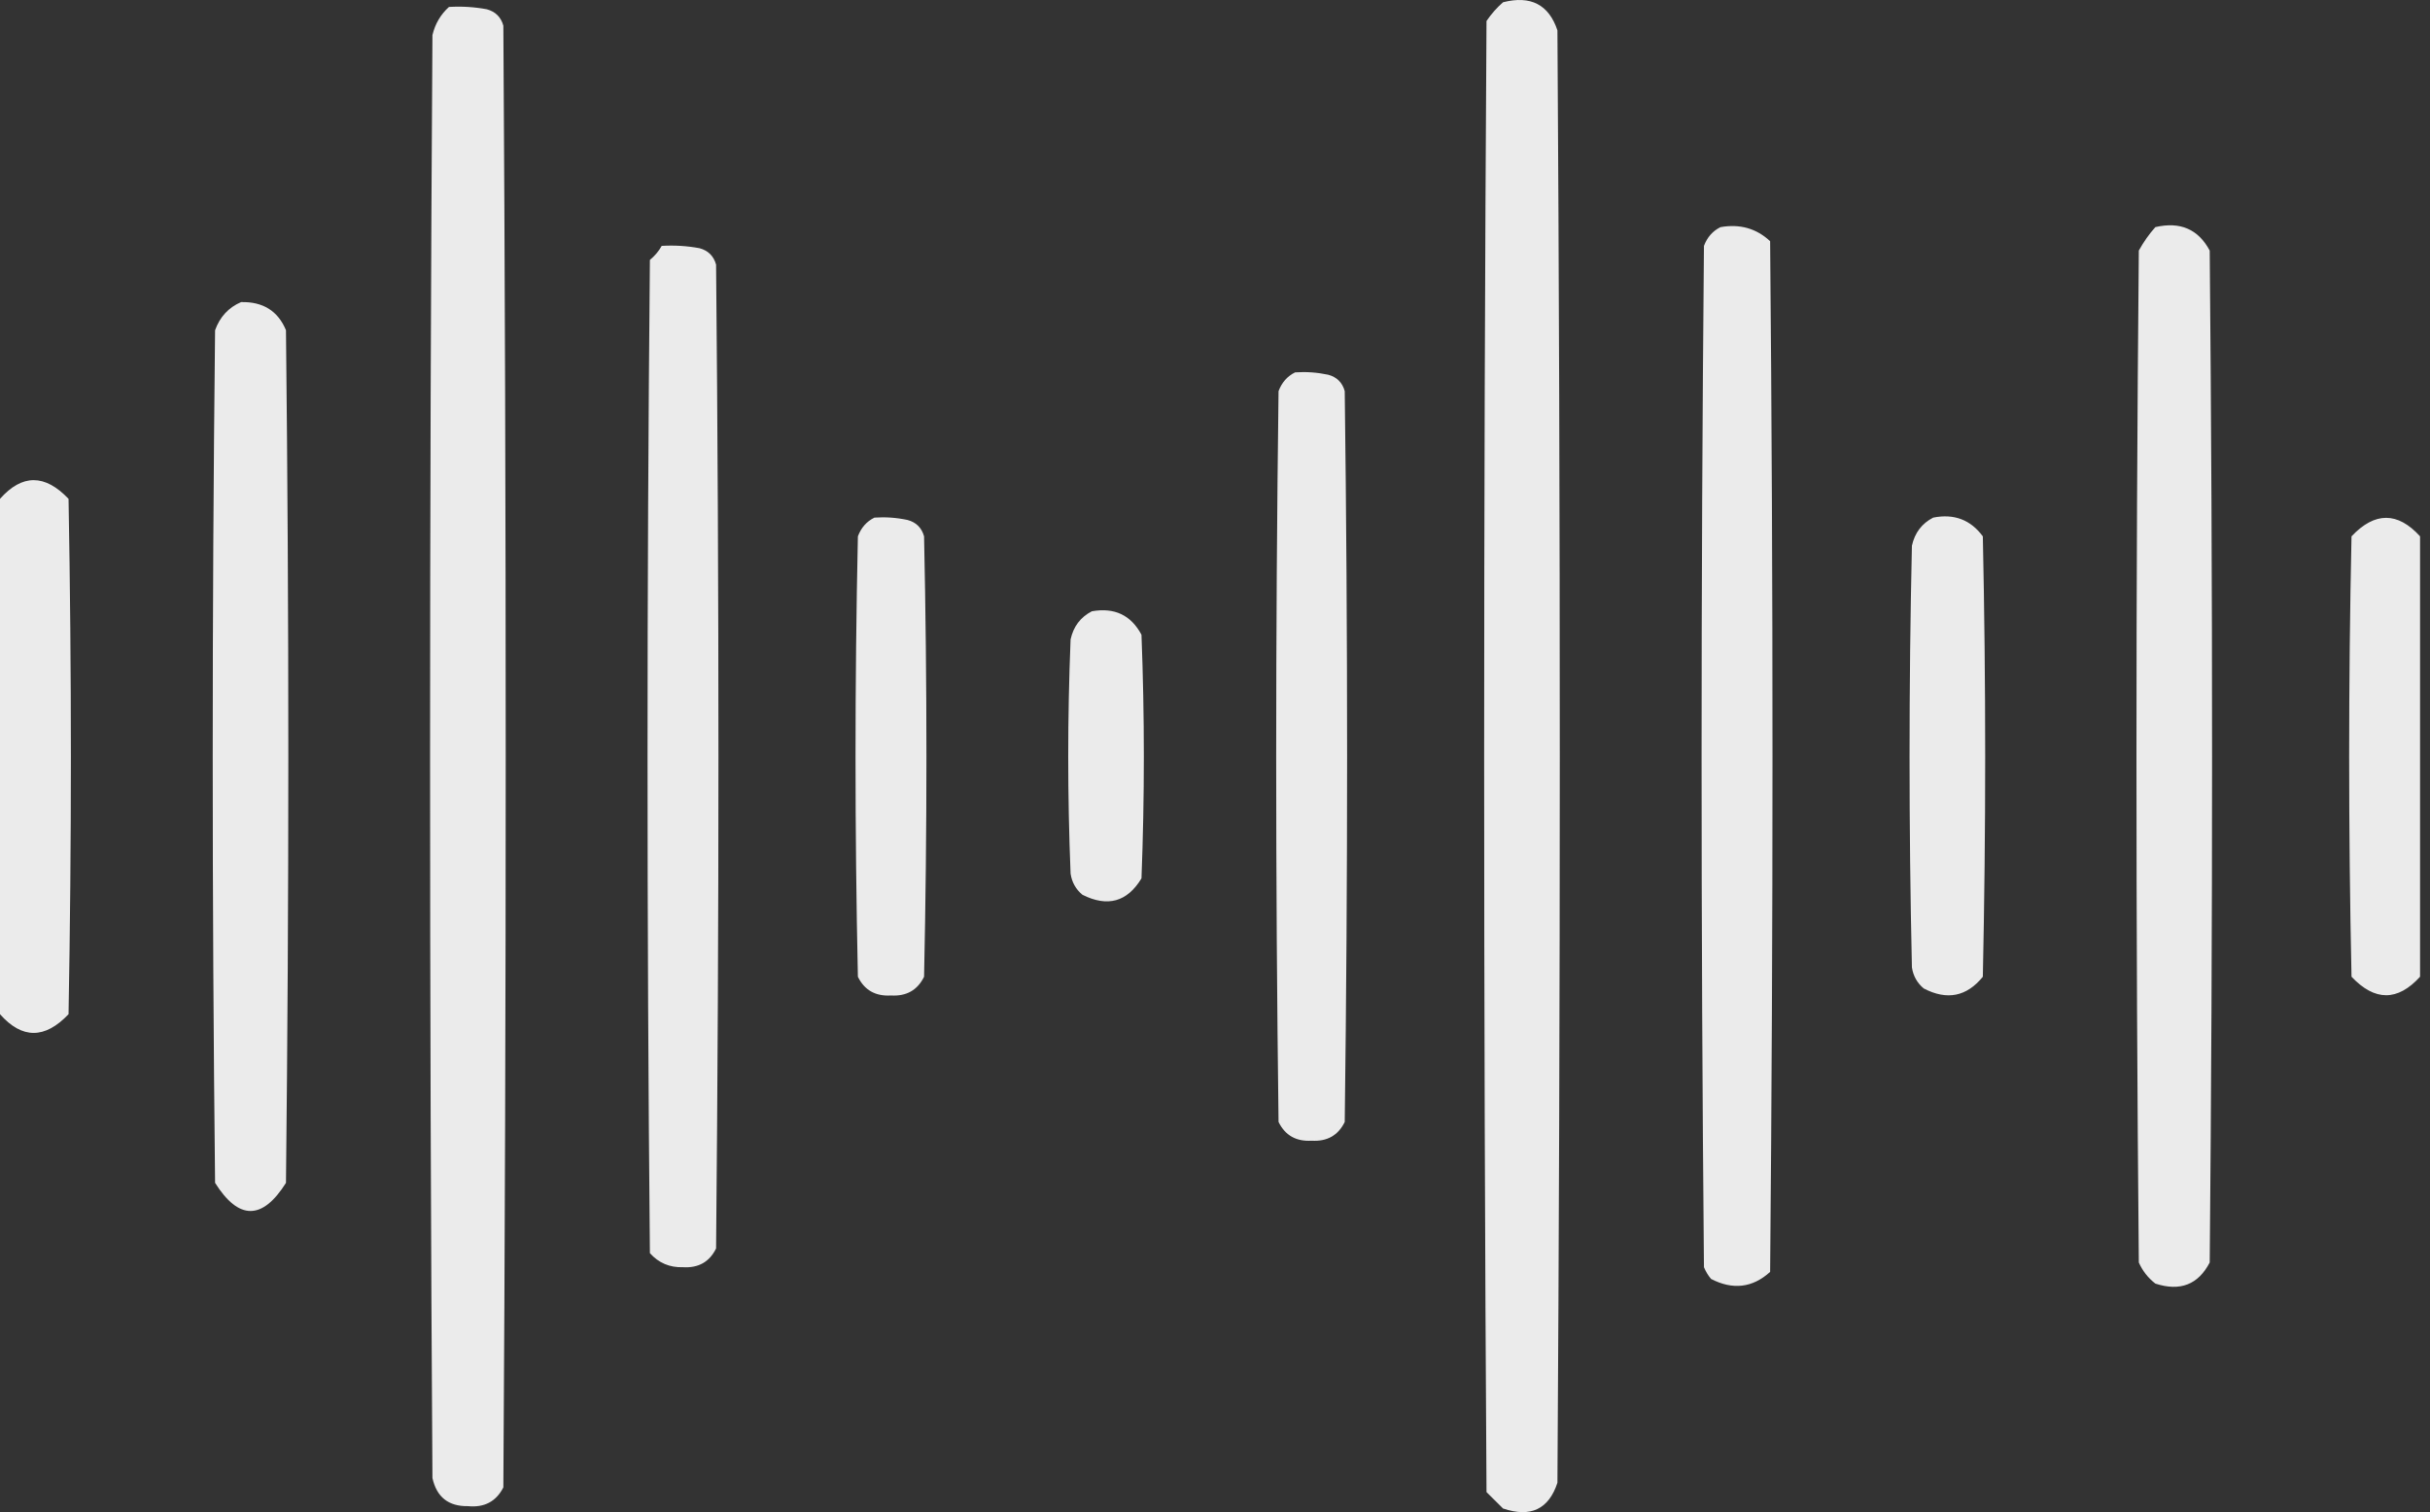 <?xml version="1.0" encoding="UTF-8"?> <svg xmlns="http://www.w3.org/2000/svg" width="98" height="61" viewBox="0 0 98 61" fill="none"><rect x="0" y="0" width="98" height="61" fill="#333333" stroke="none"/><path opacity="0.9" d="M60.617 0.091C61.732 -0.192 62.463 0.186 62.81 1.225C62.937 20.754 62.937 40.284 62.81 59.814C62.461 60.883 61.73 61.23 60.617 60.854C60.395 60.633 60.173 60.412 59.95 60.192C59.823 40.41 59.823 20.628 59.95 0.847C60.147 0.558 60.369 0.306 60.617 0.091ZM18.107 0.28C18.62 0.249 19.128 0.28 19.633 0.374C19.982 0.469 20.204 0.69 20.3 1.036C20.427 20.692 20.427 40.348 20.3 60.003C20.008 60.573 19.532 60.825 18.87 60.759C18.087 60.771 17.61 60.393 17.44 59.625C17.313 40.222 17.313 20.818 17.44 1.414C17.548 0.963 17.77 0.584 18.107 0.28ZM86.924 9.162C87.923 8.93 88.654 9.245 89.116 10.108C89.243 23.715 89.243 37.322 89.116 50.93C88.652 51.823 87.921 52.106 86.924 51.781C86.629 51.551 86.406 51.267 86.257 50.93C86.13 37.322 86.13 23.715 86.257 10.108C86.447 9.763 86.669 9.448 86.924 9.162ZM69.386 9.163C70.168 9.025 70.835 9.214 71.388 9.73C71.515 23.589 71.515 37.449 71.388 51.309C70.679 51.952 69.884 52.047 69.005 51.593C68.886 51.451 68.79 51.293 68.719 51.12C68.592 37.387 68.592 23.653 68.719 9.919C68.85 9.57 69.073 9.318 69.386 9.163ZM26.686 9.919C27.198 9.888 27.707 9.919 28.211 10.013C28.56 10.107 28.784 10.329 28.879 10.675C29.006 23.904 29.006 37.134 28.879 50.364C28.613 50.905 28.168 51.158 27.544 51.12C27.008 51.138 26.563 50.948 26.21 50.553C26.083 37.197 26.083 23.841 26.21 10.486C26.409 10.321 26.568 10.132 26.686 9.919ZM9.722 12.187C10.606 12.166 11.21 12.544 11.533 13.321C11.66 24.786 11.66 36.252 11.533 47.718C10.58 49.23 9.627 49.23 8.674 47.718C8.547 36.252 8.547 24.786 8.674 13.321C8.868 12.782 9.218 12.404 9.722 12.187ZM52.23 15.022C52.68 14.991 53.124 15.023 53.565 15.117C53.914 15.211 54.137 15.431 54.232 15.778C54.36 25.605 54.36 35.433 54.232 45.261C53.967 45.803 53.522 46.054 52.898 46.017C52.273 46.054 51.829 45.803 51.563 45.261C51.436 35.433 51.436 25.605 51.563 15.778C51.695 15.428 51.917 15.176 52.23 15.022ZM0 20.124C0.889 19.119 1.81 19.118 2.764 20.124C2.891 27.054 2.891 33.984 2.764 40.914C1.81 41.92 0.889 41.92 0 40.914V20.124ZM35.265 20.881C35.714 20.85 36.159 20.882 36.6 20.976C36.949 21.07 37.171 21.291 37.267 21.637C37.394 27.559 37.394 33.481 37.267 39.403C37.001 39.944 36.556 40.196 35.932 40.158C35.308 40.196 34.863 39.944 34.598 39.403C34.471 33.481 34.471 27.559 34.598 21.637C34.729 21.287 34.951 21.035 35.265 20.881ZM77.964 20.881C78.804 20.714 79.472 20.966 79.966 21.637C80.093 27.559 80.093 33.481 79.966 39.403C79.314 40.206 78.519 40.364 77.583 39.875C77.317 39.654 77.159 39.37 77.106 39.025C76.979 33.355 76.979 27.685 77.106 22.015C77.221 21.495 77.506 21.117 77.964 20.881ZM94.835 21.636C95.773 20.641 96.695 20.641 97.599 21.636V39.402C96.695 40.397 95.774 40.397 94.835 39.402C94.708 33.48 94.708 27.558 94.835 21.636ZM44.033 24.66C44.944 24.498 45.612 24.813 46.035 25.606C46.162 28.881 46.162 32.158 46.035 35.434C45.461 36.385 44.666 36.605 43.652 36.095C43.387 35.874 43.228 35.59 43.176 35.244C43.049 32.094 43.049 28.944 43.176 25.794C43.29 25.274 43.576 24.896 44.033 24.66Z" fill="white"></path></svg> 
